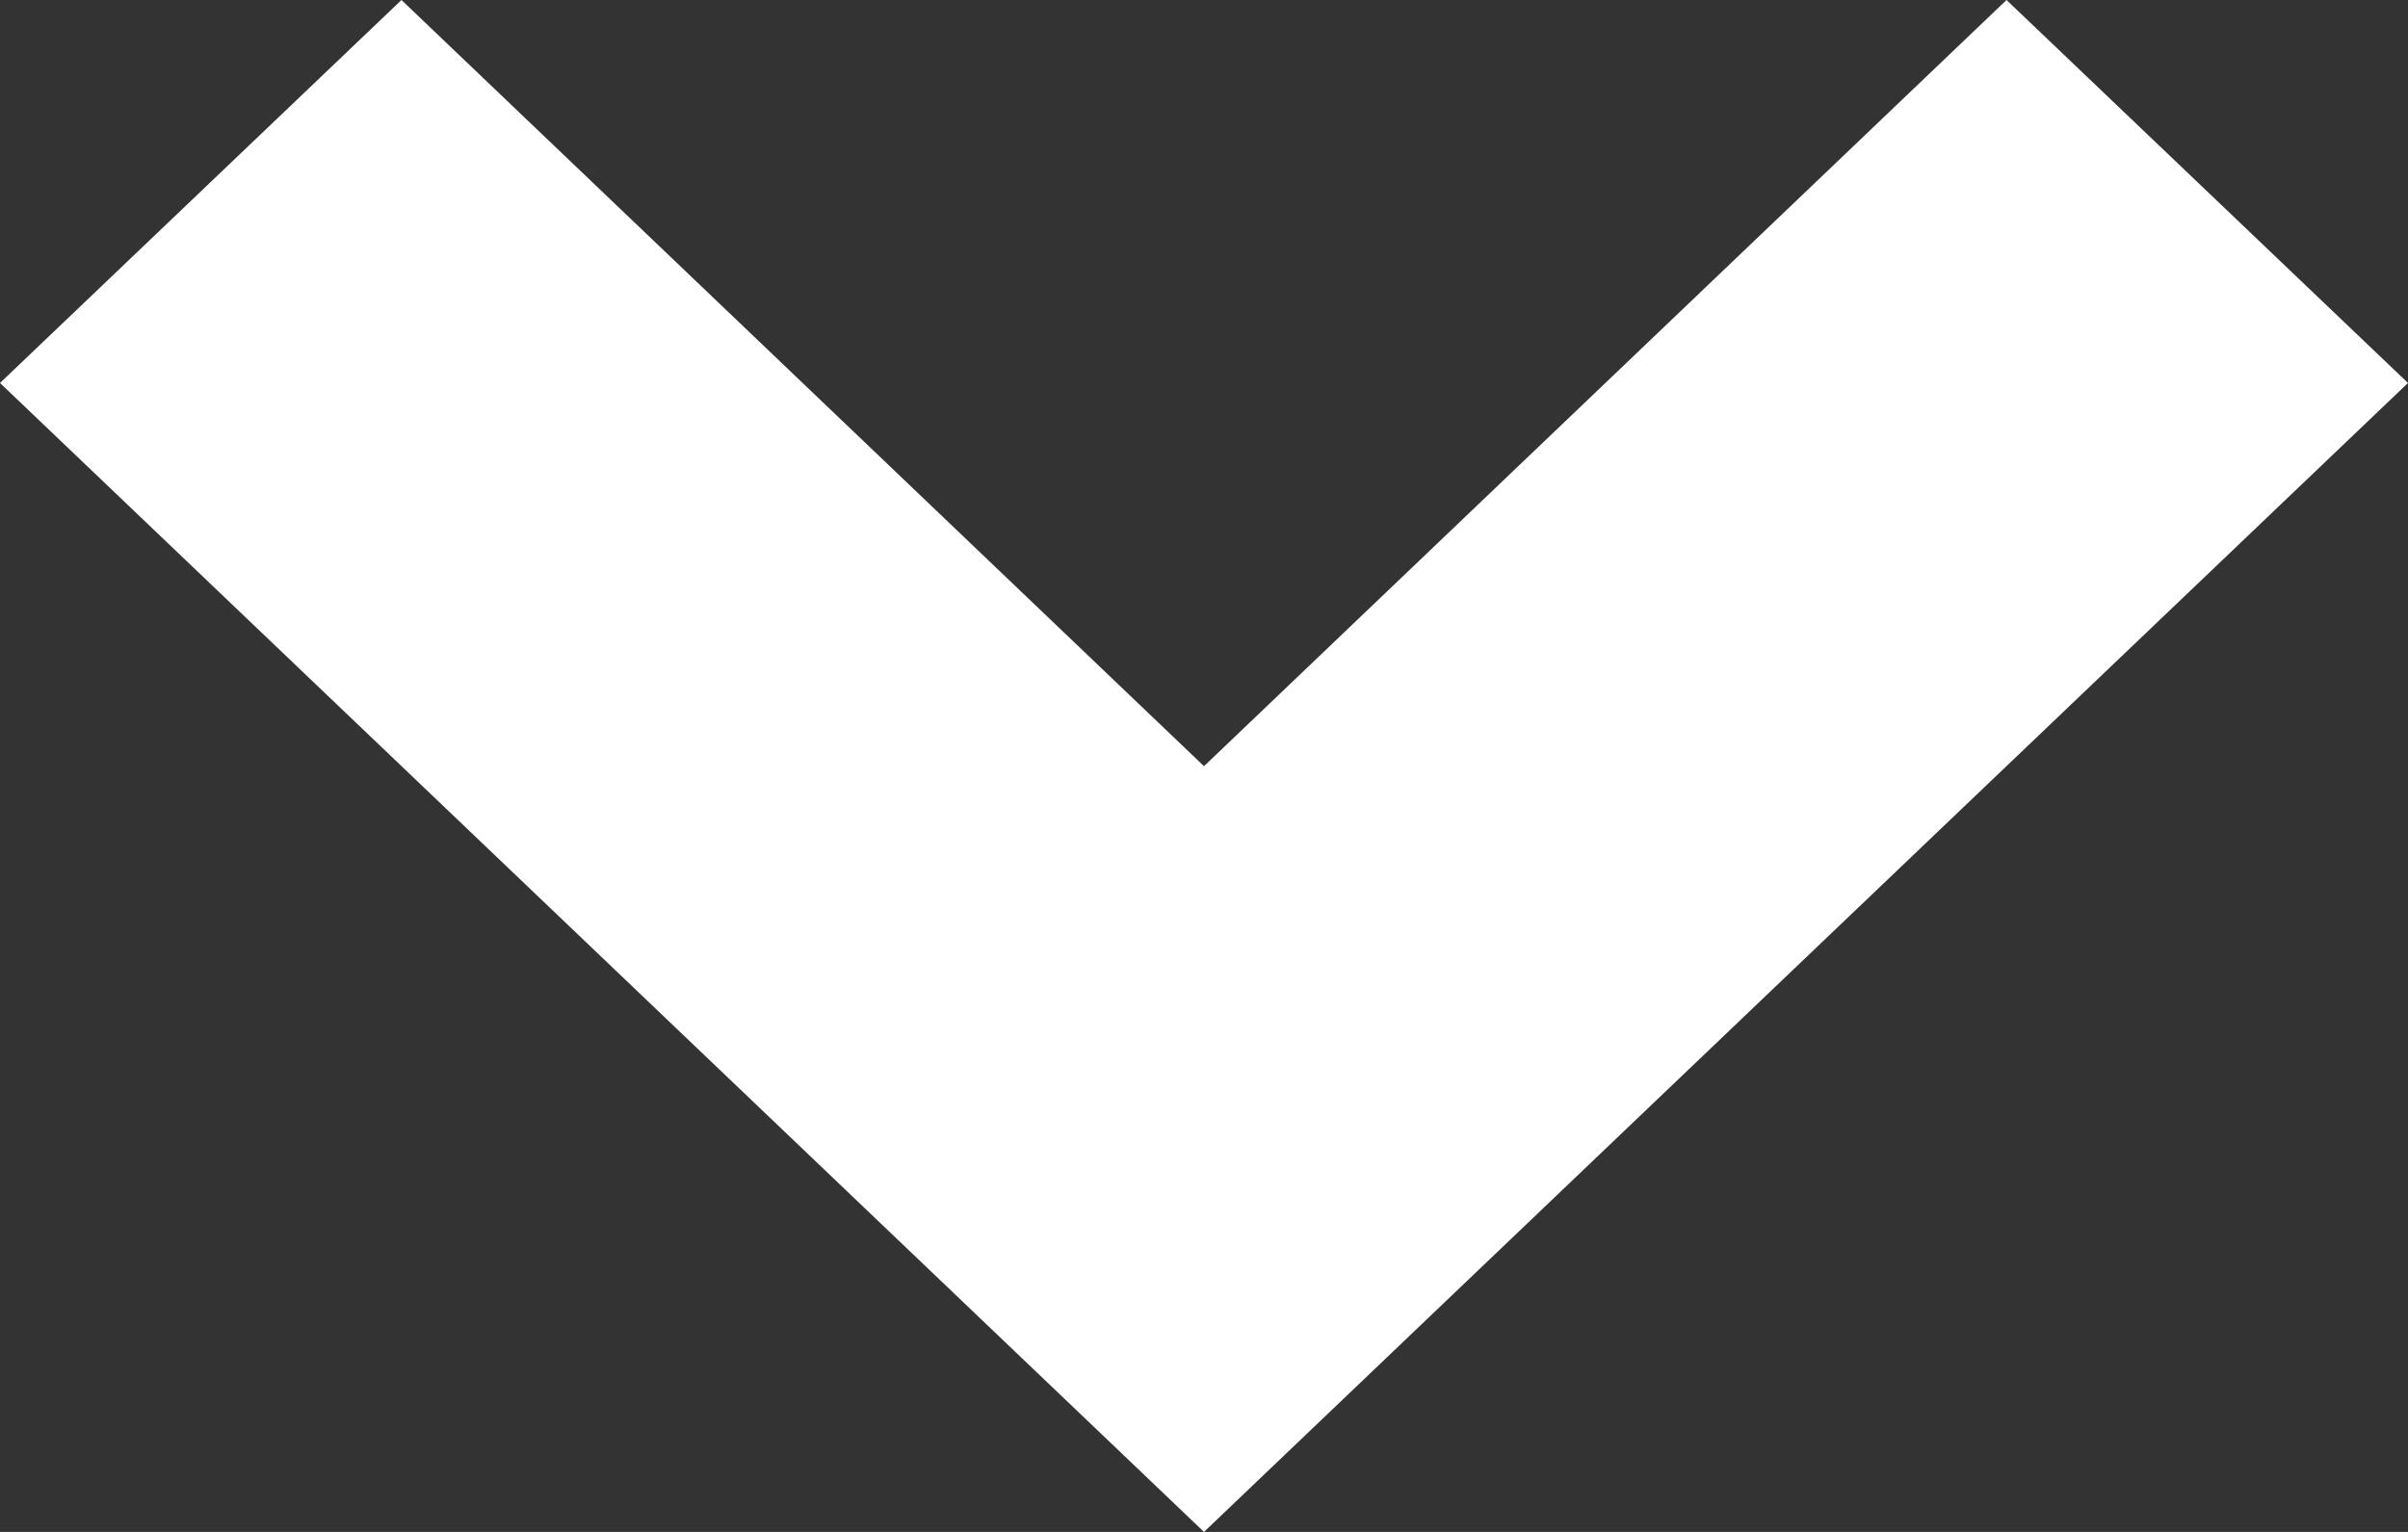 <svg width="11" height="7" viewBox="0 0 11 7" fill="none" xmlns="http://www.w3.org/2000/svg">
<rect x="0" y="0" width="11" height="7" fill="#333333" stroke="none"/>
<path d="M5.5 3.501L9.166 0L11 1.75L5.5 7L0 1.75L1.834 0L5.5 3.501Z" fill="white"/>
</svg>
